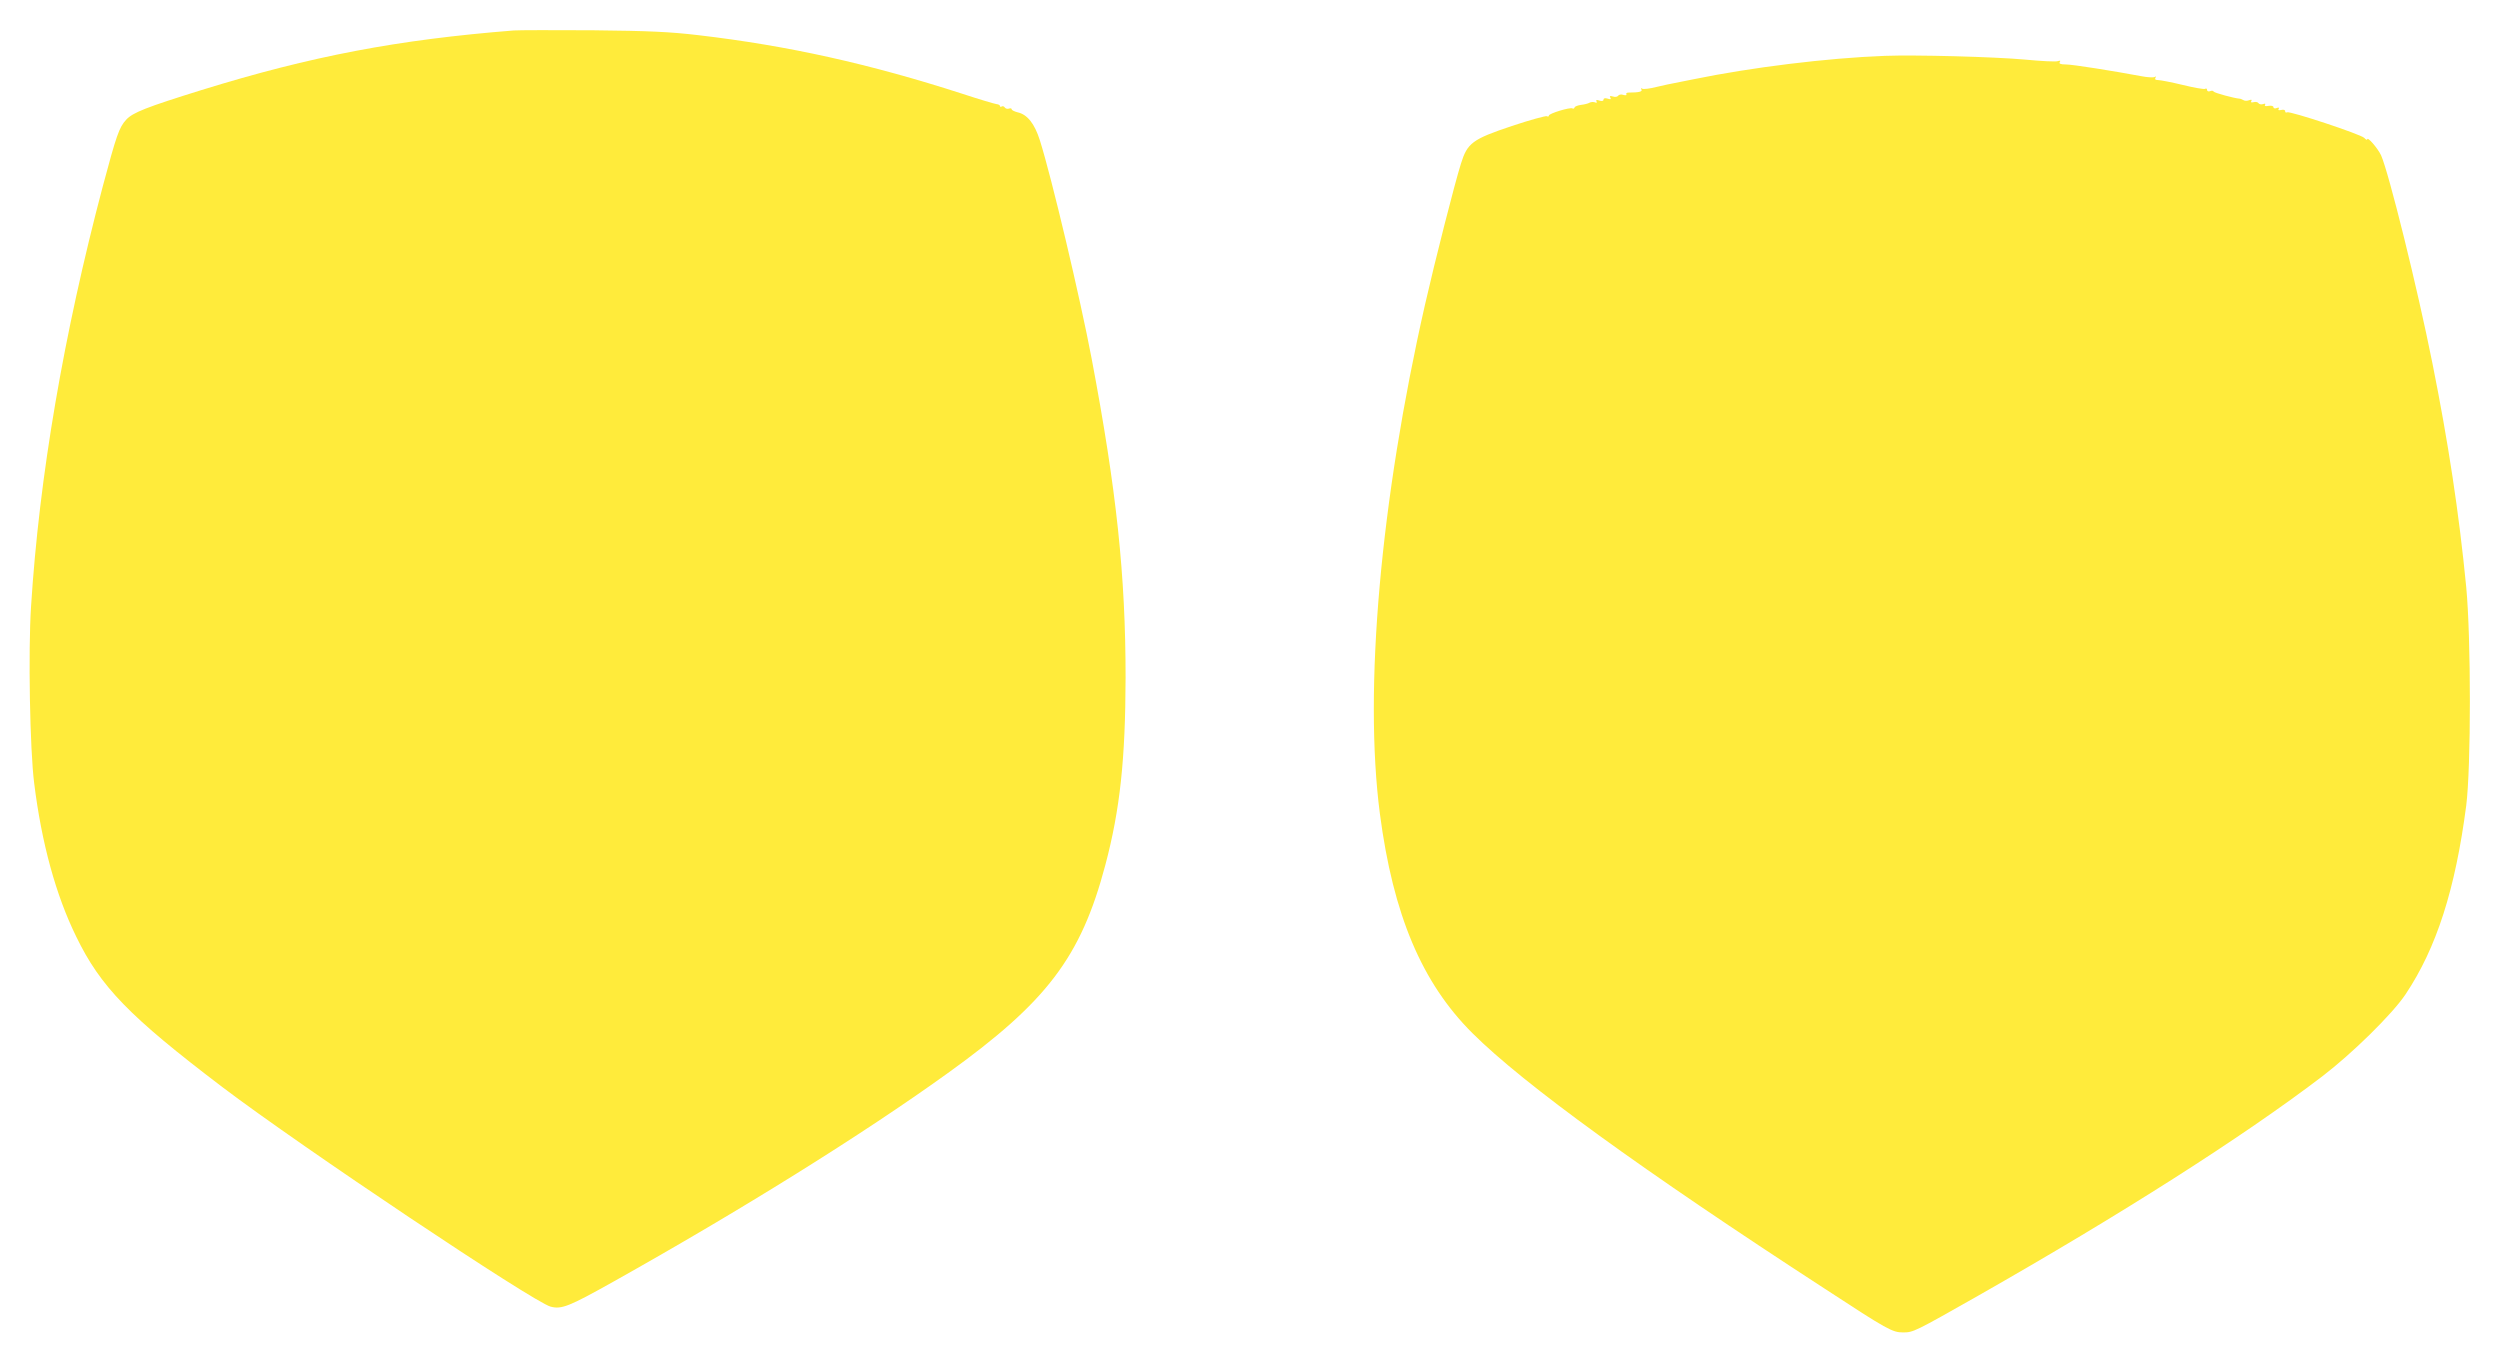 <?xml version="1.0" standalone="no"?>
<!DOCTYPE svg PUBLIC "-//W3C//DTD SVG 20010904//EN"
 "http://www.w3.org/TR/2001/REC-SVG-20010904/DTD/svg10.dtd">
<svg version="1.0" xmlns="http://www.w3.org/2000/svg"
 width="1280pt" height="700pt" viewBox="0 0 1280 700"
 preserveAspectRatio="xMidYMid meet">
<g transform="translate(0,700) scale(0.1,-0.1)"
fill="#ffeb3b" stroke="none">
<path d="M2630 6844 c-592 -47 -1036 -131 -1598 -305 -283 -88 -352 -115 -386
-152 -36 -39 -50 -80 -120 -342 -200 -757 -325 -1485 -367 -2150 -15 -228 -6
-734 16 -905 38 -307 111 -573 215 -785 125 -258 272 -409 750 -772 404 -306
1588 -1098 1679 -1123 56 -15 95 1 320 127 655 367 1275 753 1710 1066 511
367 685 596 810 1067 76 286 103 544 104 960 0 523 -46 959 -174 1635 -59 311
-204 924 -265 1117 -27 85 -64 132 -114 143 -16 4 -30 11 -30 15 0 5 -6 7 -14
4 -8 -3 -17 0 -21 5 -3 6 -11 9 -16 6 -5 -4 -9 -2 -9 2 0 5 -8 9 -18 10 -9 1
-87 24 -172 52 -477 154 -894 247 -1355 301 -145 17 -251 22 -540 25 -198 1
-380 1 -405 -1z"/>
<path d="M9650 6714 c-295 -11 -683 -59 -980 -120 -41 -8 -86 -17 -100 -20
-14 -2 -53 -11 -88 -19 -35 -9 -68 -13 -74 -9 -7 4 -8 3 -4 -4 7 -11 -12 -16
-66 -16 -9 0 -14 -4 -11 -9 3 -5 -3 -6 -15 -3 -11 4 -23 2 -27 -4 -4 -6 -16
-8 -27 -4 -15 4 -18 3 -13 -6 5 -9 2 -10 -14 -5 -13 4 -21 2 -21 -5 0 -7 -8
-9 -21 -5 -14 5 -19 4 -15 -4 4 -7 1 -9 -8 -5 -8 3 -21 2 -28 -2 -6 -4 -26 -9
-43 -11 -16 -2 -32 -8 -33 -13 -2 -6 -7 -8 -11 -5 -12 7 -121 -26 -121 -37 0
-5 -4 -6 -10 -3 -5 3 -86 -19 -179 -50 -203 -68 -228 -87 -261 -193 -32 -101
-134 -502 -184 -722 -228 -1002 -314 -1970 -231 -2606 68 -519 215 -866 474
-1124 261 -260 867 -700 1805 -1309 321 -210 345 -223 400 -223 52 0 58 3 386
189 731 416 1349 809 1760 1122 153 117 360 320 427 421 158 237 254 536 310
965 25 197 25 857 0 1120 -37 380 -92 741 -173 1145 -77 386 -223 975 -263
1065 -17 36 -71 99 -71 81 0 -4 -7 -1 -15 8 -19 19 -382 139 -395 131 -6 -3
-10 -1 -10 6 0 6 -8 9 -20 6 -13 -3 -18 -1 -13 6 4 6 0 8 -10 4 -10 -4 -17 -2
-17 4 0 7 -11 9 -25 7 -15 -3 -22 -1 -18 5 4 6 0 8 -10 4 -9 -3 -19 -1 -23 4
-3 6 -15 9 -25 6 -12 -3 -17 -1 -12 6 4 7 0 8 -11 4 -10 -4 -23 -4 -29 0 -7 4
-16 8 -22 8 -26 2 -126 29 -131 36 -2 5 -11 6 -19 2 -8 -3 -15 0 -15 7 0 6 -4
9 -10 5 -5 -3 -57 6 -114 20 -58 14 -115 25 -126 25 -14 0 -19 4 -14 12 4 7 3
8 -4 4 -7 -4 -38 -2 -69 4 -144 27 -351 60 -386 60 -27 0 -36 4 -31 12 5 8 2
9 -10 5 -9 -4 -85 0 -169 8 -154 14 -560 25 -717 19z"/>
</g>
</svg>
